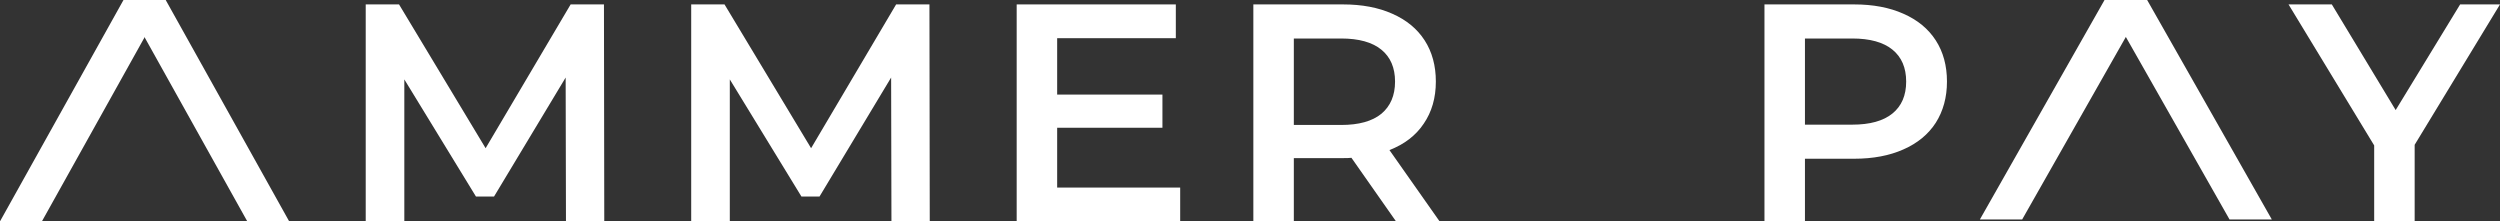 <?xml version="1.0" encoding="UTF-8"?> <svg xmlns="http://www.w3.org/2000/svg" width="192" height="17" viewBox="0 0 192 17" fill="none"><rect x="0" y="0" width="192" height="17" fill="#333333" stroke="none"/><path d="M3.218 17H0L9.484 4.91302e-08L12.702 8.90577e-10L3.218 17Z" fill="white"></path><path d="M18.992 17H22.21L12.726 7.25573e-08L9.508 1.20791e-07L18.992 17Z" fill="white"></path><path d="M155.303 16.854H152.055L161.628 4.82582e-08L164.877 0L155.303 16.854Z" fill="white"></path><path d="M171.227 16.854H174.475L164.901 7.10483e-08L161.653 1.19294e-07L171.227 16.854Z" fill="white"></path><path d="M43.466 16.999L43.442 5.955L37.941 15.095H36.554L31.052 6.098V16.999H28.087V0.339H30.646L37.295 11.382L43.825 0.339H46.384L46.408 16.999H43.466Z" fill="white"></path><path d="M68.463 16.999L68.439 5.955L62.938 15.095H61.551L56.049 6.098V16.999H53.084V0.339H55.643L62.292 11.382L68.822 0.339H71.381L71.405 16.999H68.463Z" fill="white"></path><path d="M90.638 14.405V16.999H78.081V0.339H90.303V2.933H81.19V7.264H89.275V9.811H81.19V14.405H90.638Z" fill="white"></path><path d="M107.212 16.999L103.791 12.12C103.648 12.136 103.432 12.143 103.145 12.143H99.366V16.999H96.257V0.339H103.145C104.597 0.339 105.856 0.577 106.925 1.053C108.009 1.529 108.838 2.211 109.412 3.099C109.986 3.988 110.273 5.043 110.273 6.265C110.273 7.518 109.962 8.597 109.34 9.502C108.734 10.406 107.857 11.08 106.709 11.525L110.56 16.999H107.212ZM107.14 6.265C107.14 5.202 106.789 4.385 106.087 3.813C105.386 3.242 104.357 2.957 103.002 2.957H99.366V9.597H103.002C104.357 9.597 105.386 9.311 106.087 8.74C106.789 8.153 107.14 7.328 107.14 6.265Z" fill="white"></path><path d="M142.399 0.339C143.85 0.339 145.11 0.577 146.178 1.053C147.263 1.529 148.092 2.211 148.666 3.099C149.24 3.988 149.527 5.043 149.527 6.265C149.527 7.471 149.24 8.526 148.666 9.43C148.092 10.319 147.263 11.001 146.178 11.477C145.11 11.953 143.85 12.191 142.399 12.191H138.62V16.999H135.511V0.339H142.399ZM142.256 9.573C143.611 9.573 144.64 9.287 145.341 8.716C146.043 8.145 146.394 7.328 146.394 6.265C146.394 5.202 146.043 4.385 145.341 3.813C144.64 3.242 143.611 2.957 142.256 2.957H138.62V9.573H142.256Z" fill="white"></path><path d="M185.446 11.12V16.999H182.337V11.168L175.759 0.339H179.084L183.987 8.454L188.938 0.339H192L185.446 11.12Z" fill="white"></path></svg> 